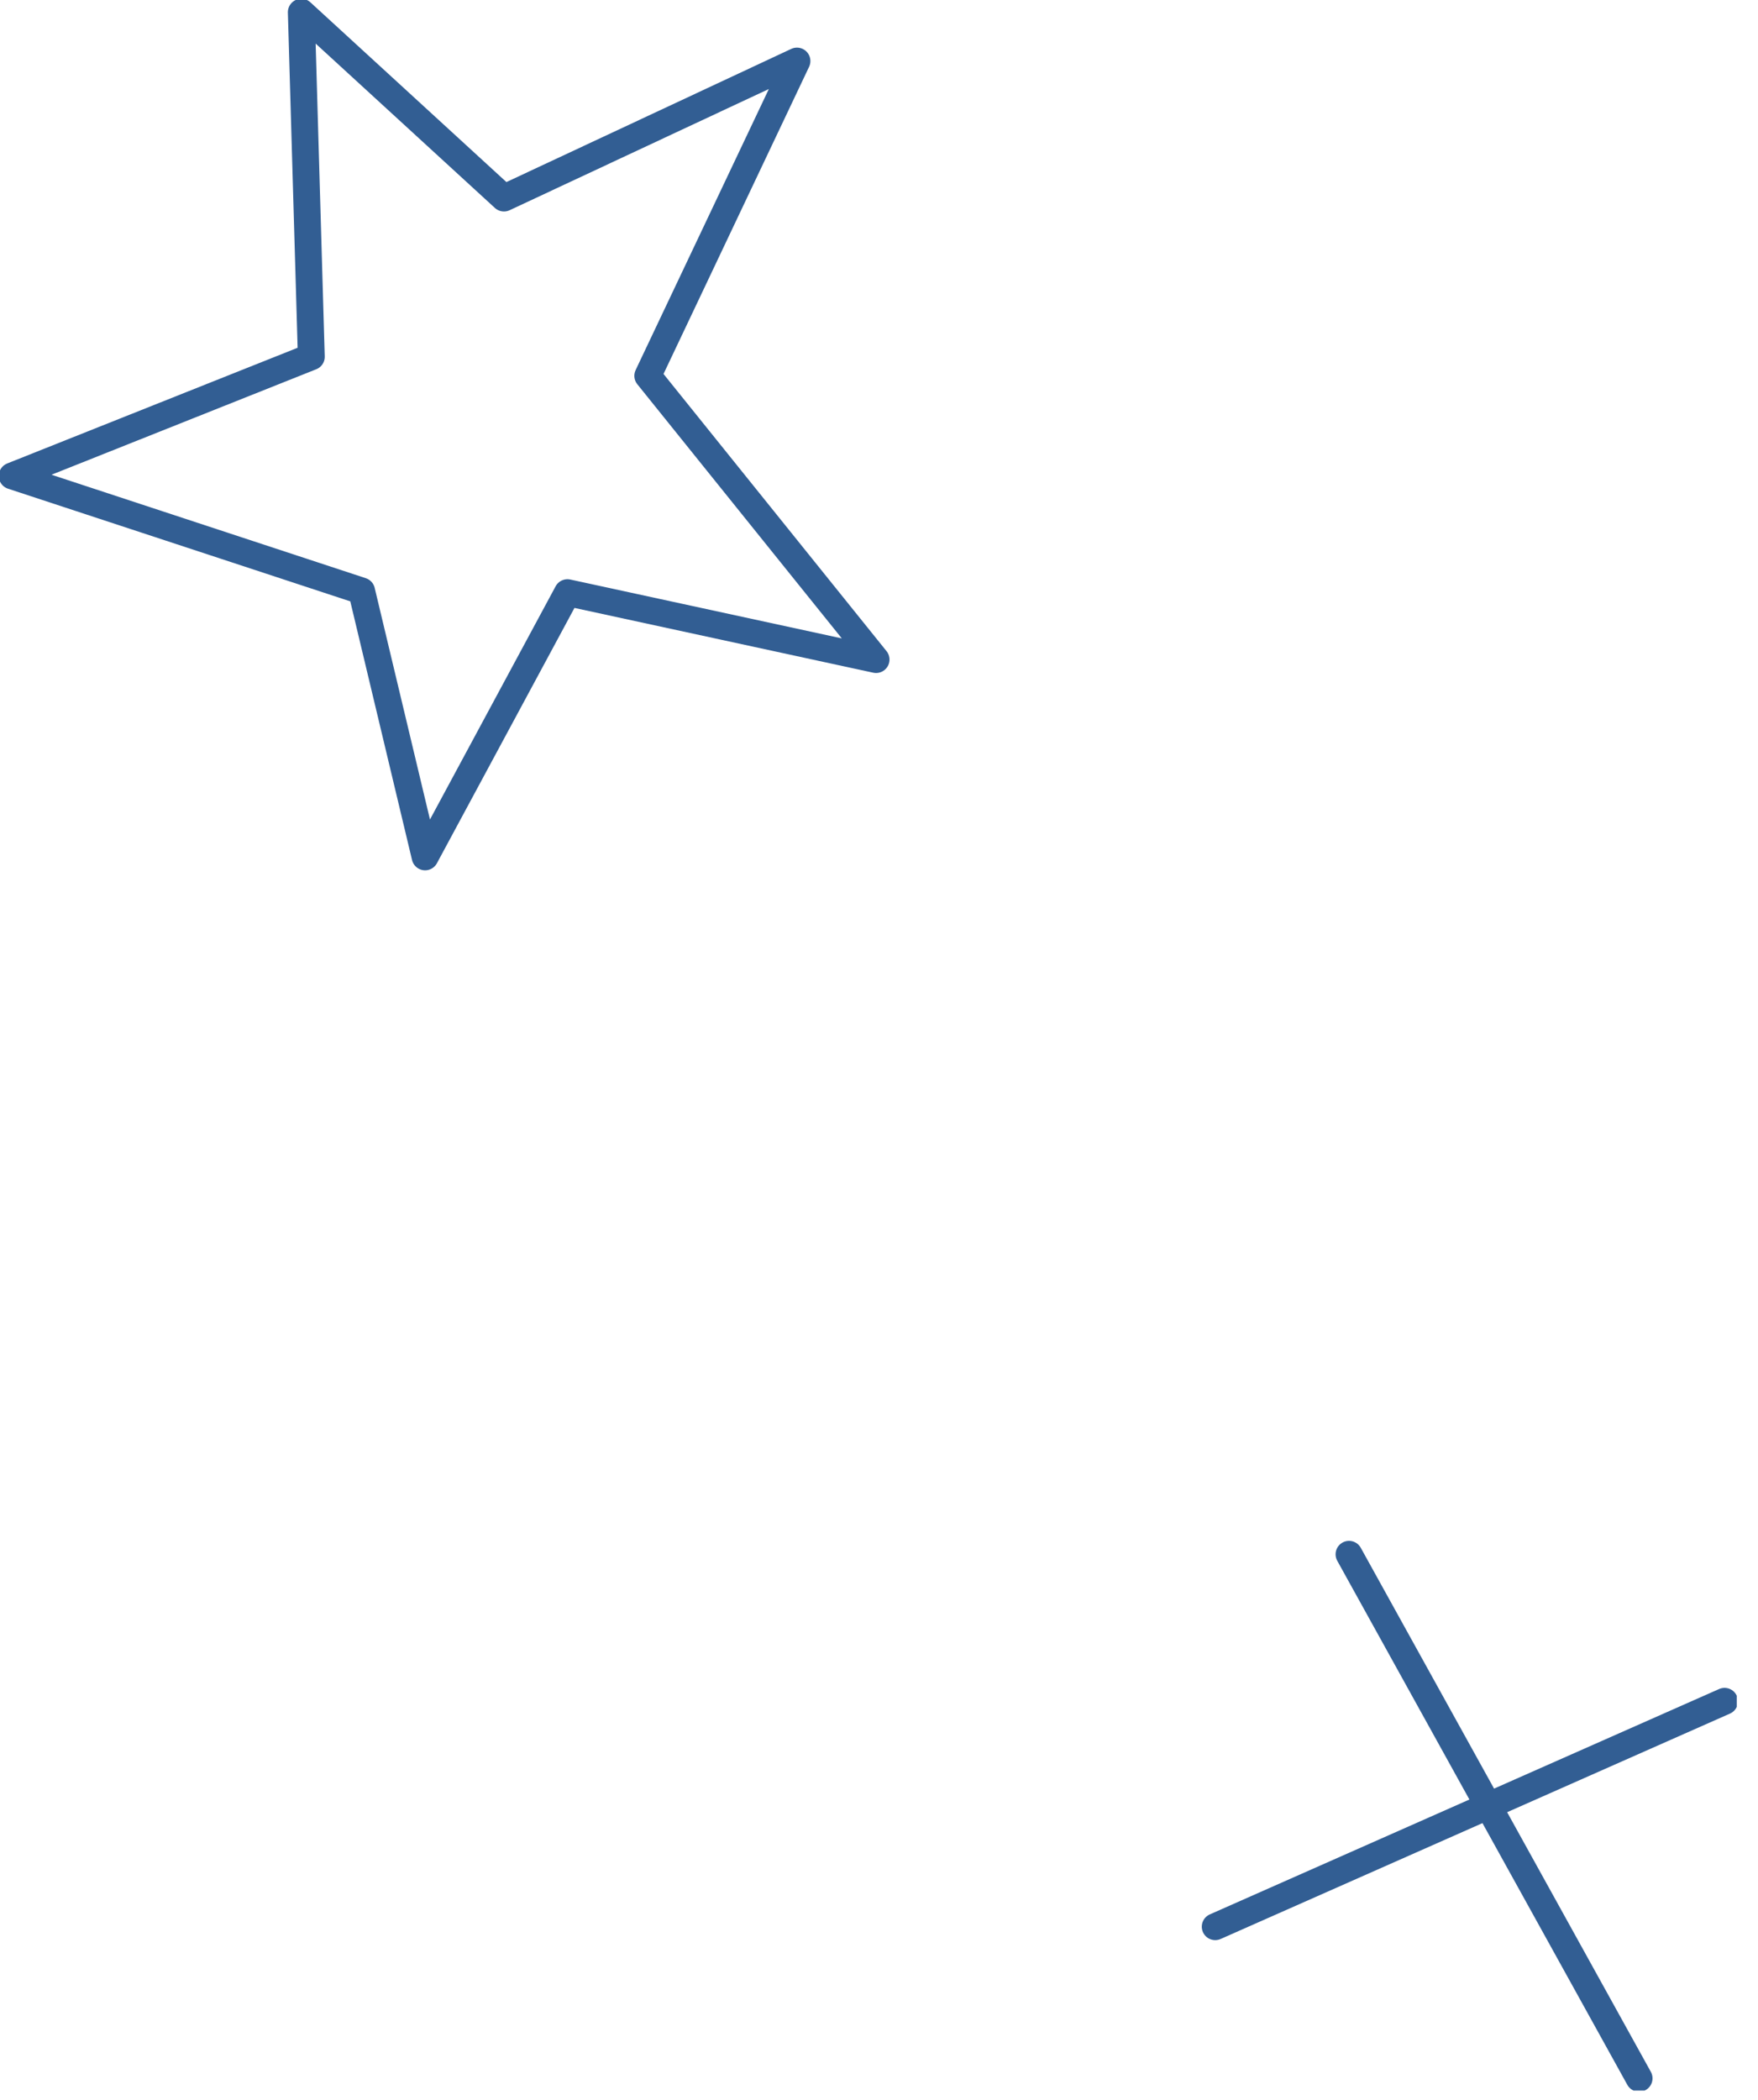 <svg width="72" height="86" viewBox="0 0 72 86" fill="none" xmlns="http://www.w3.org/2000/svg">
<g id="Doodle-On GIF 6" clip-path="url(#clip0_29_29)">
<path id="Vector" d="M23.24 24.27L35.88 27.01L26.53 15.39L32.64 2.5L20.64 8.11L12.34 0.5L12.75 14.61L0.5 19.49L14.81 24.2L17.41 35.09L23.24 24.27Z" stroke="#325E93" stroke-width="1.1" stroke-linecap="round" stroke-linejoin="round"/>
<path id="Vector_2" d="M55.25 63.65L67.13 85.11" stroke="#325E93" stroke-width="1.1" stroke-linecap="round" stroke-linejoin="round"/>
<path id="Vector_3" d="M49.77 78.9L70.63 69.67" stroke="#325E93" stroke-width="1.1" stroke-linecap="round" stroke-linejoin="round"/>
</g>
<defs>
<clipPath id="clip0_29_29">
<rect width="71.13" height="85.61" fill="white"/>
</clipPath>
</defs>
</svg>
